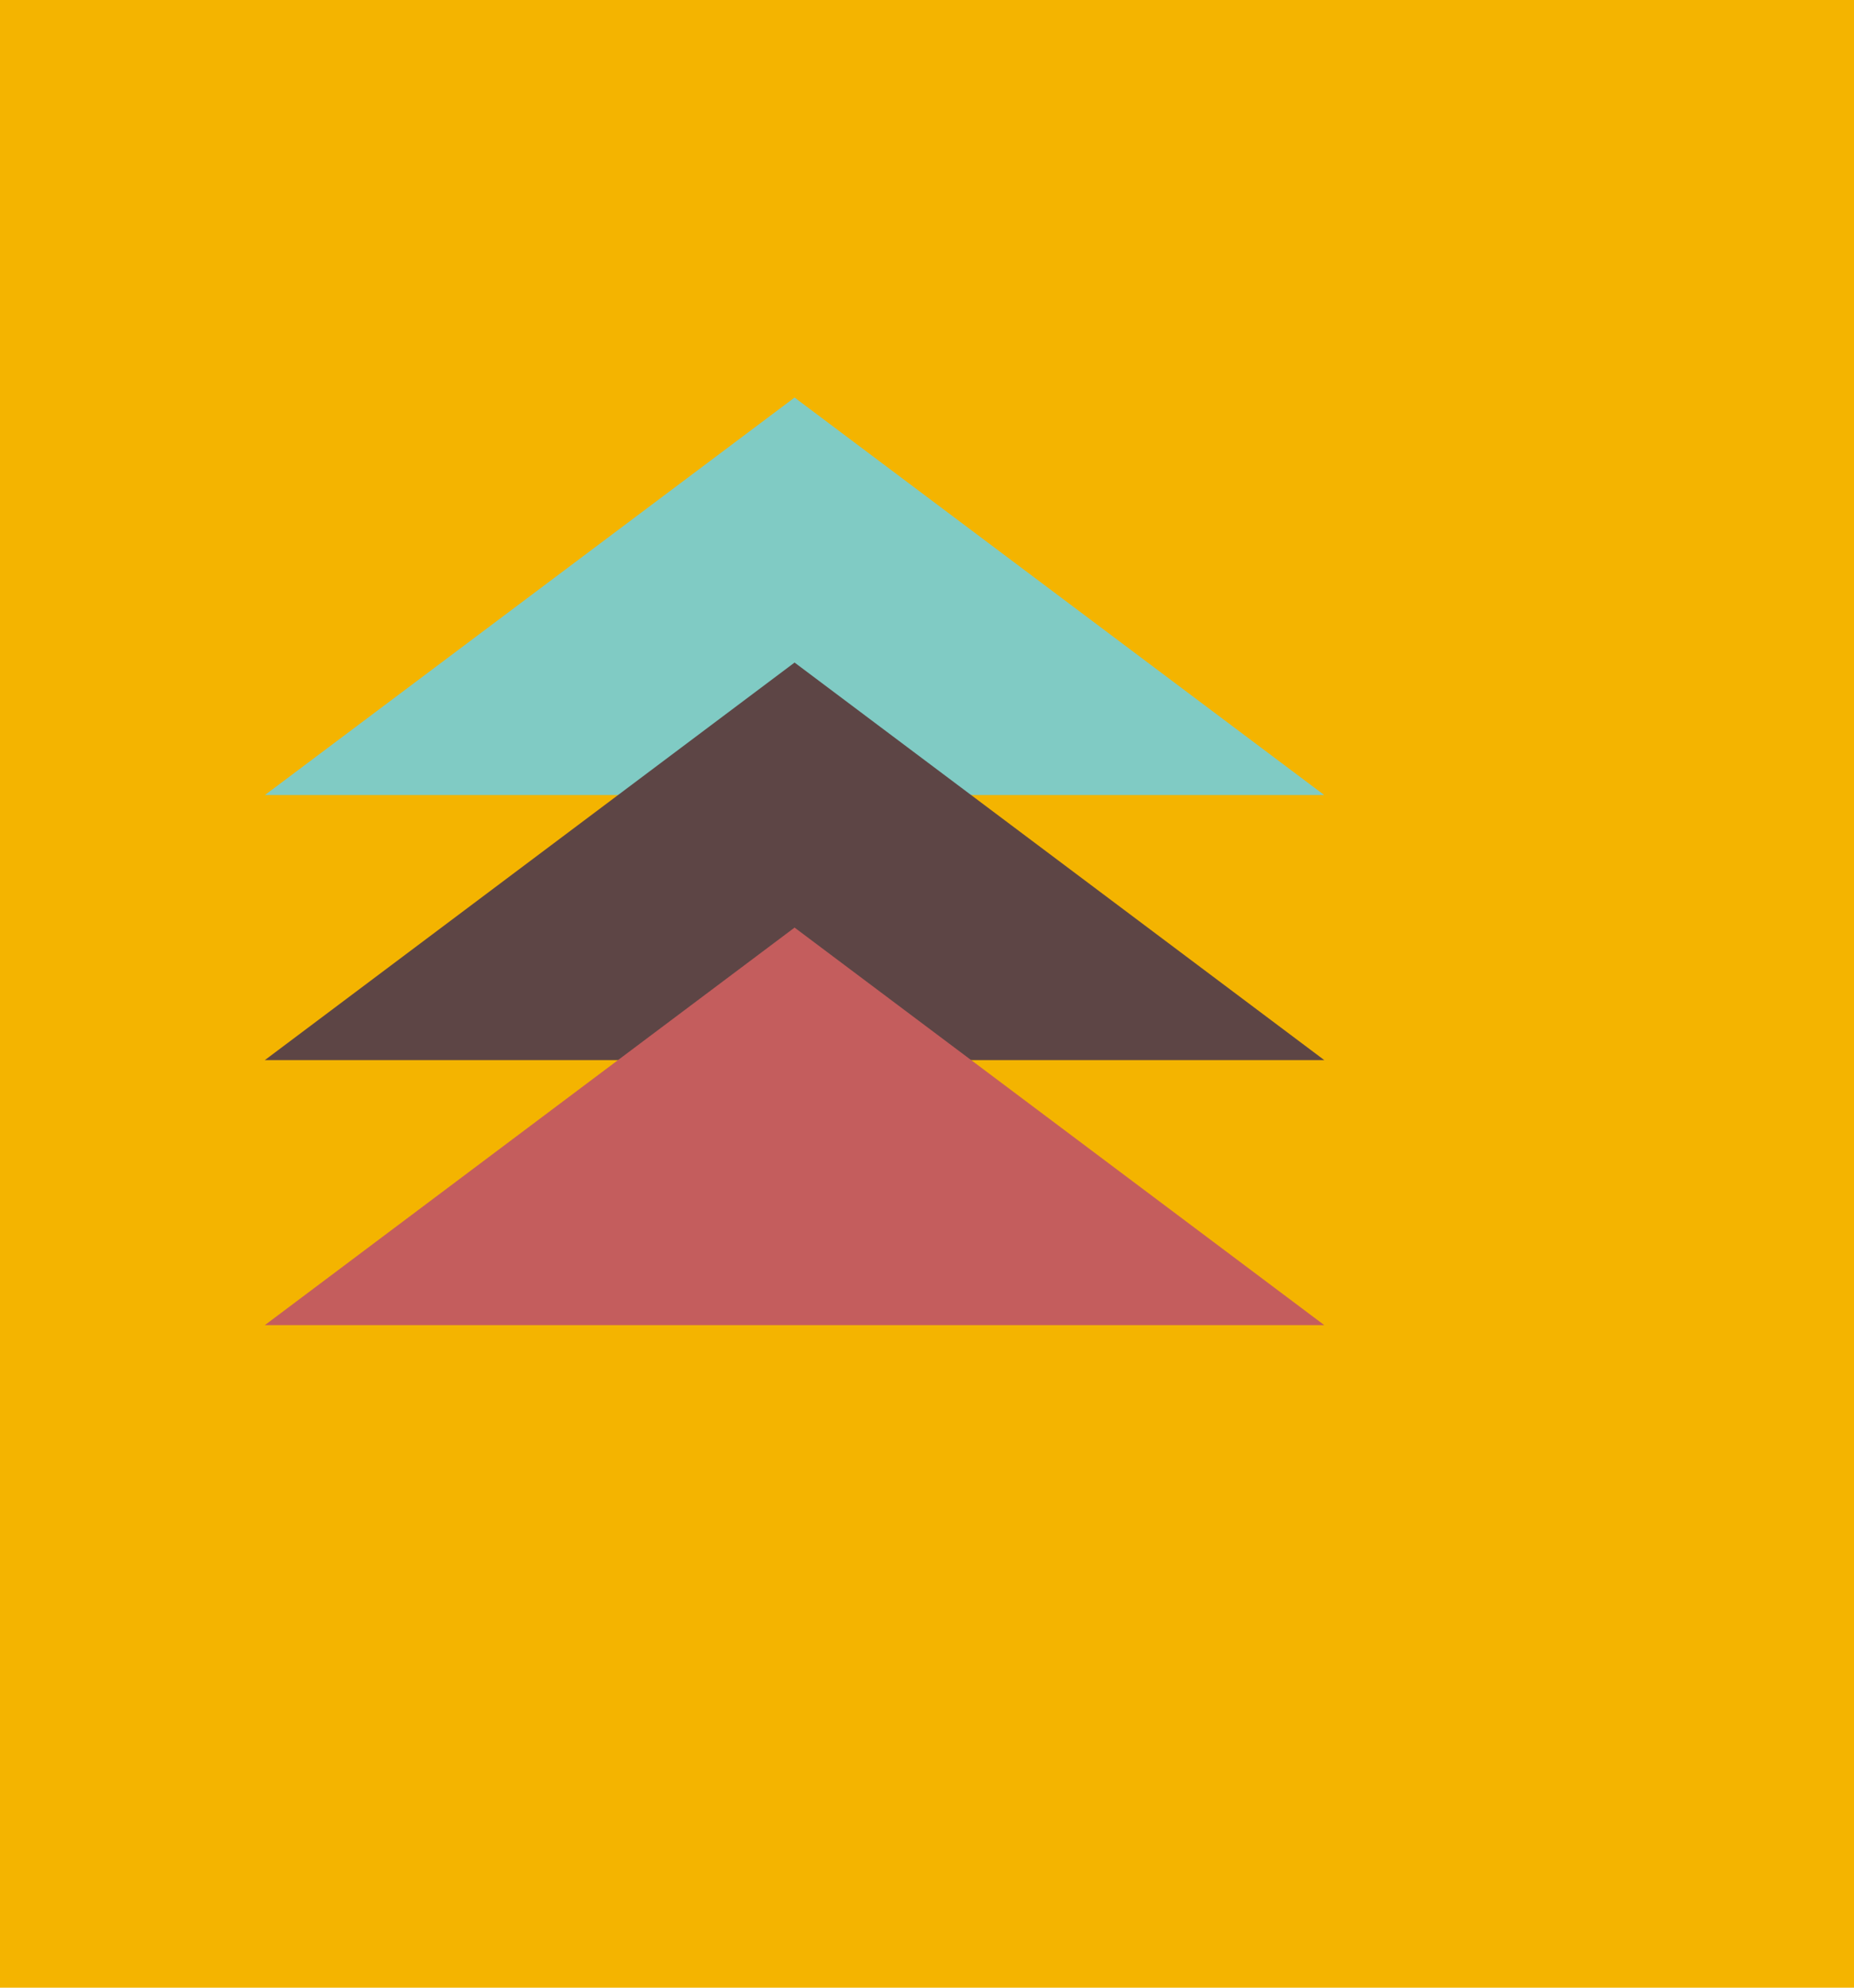 <svg width="700" height="750" viewBox="0 0 700 750" xmlns="http://www.w3.org/2000/svg">  <rect width="100%" height="100%" fill="#F4B400" />  <polygon points="100,300 300,150 500,300" fill="#80CBC4" />  <polygon points="100,400 300,250 500,400" fill="#5D4545" />  <polygon points="100,500 300,350 500,500" fill="#C45D5D" /></svg>